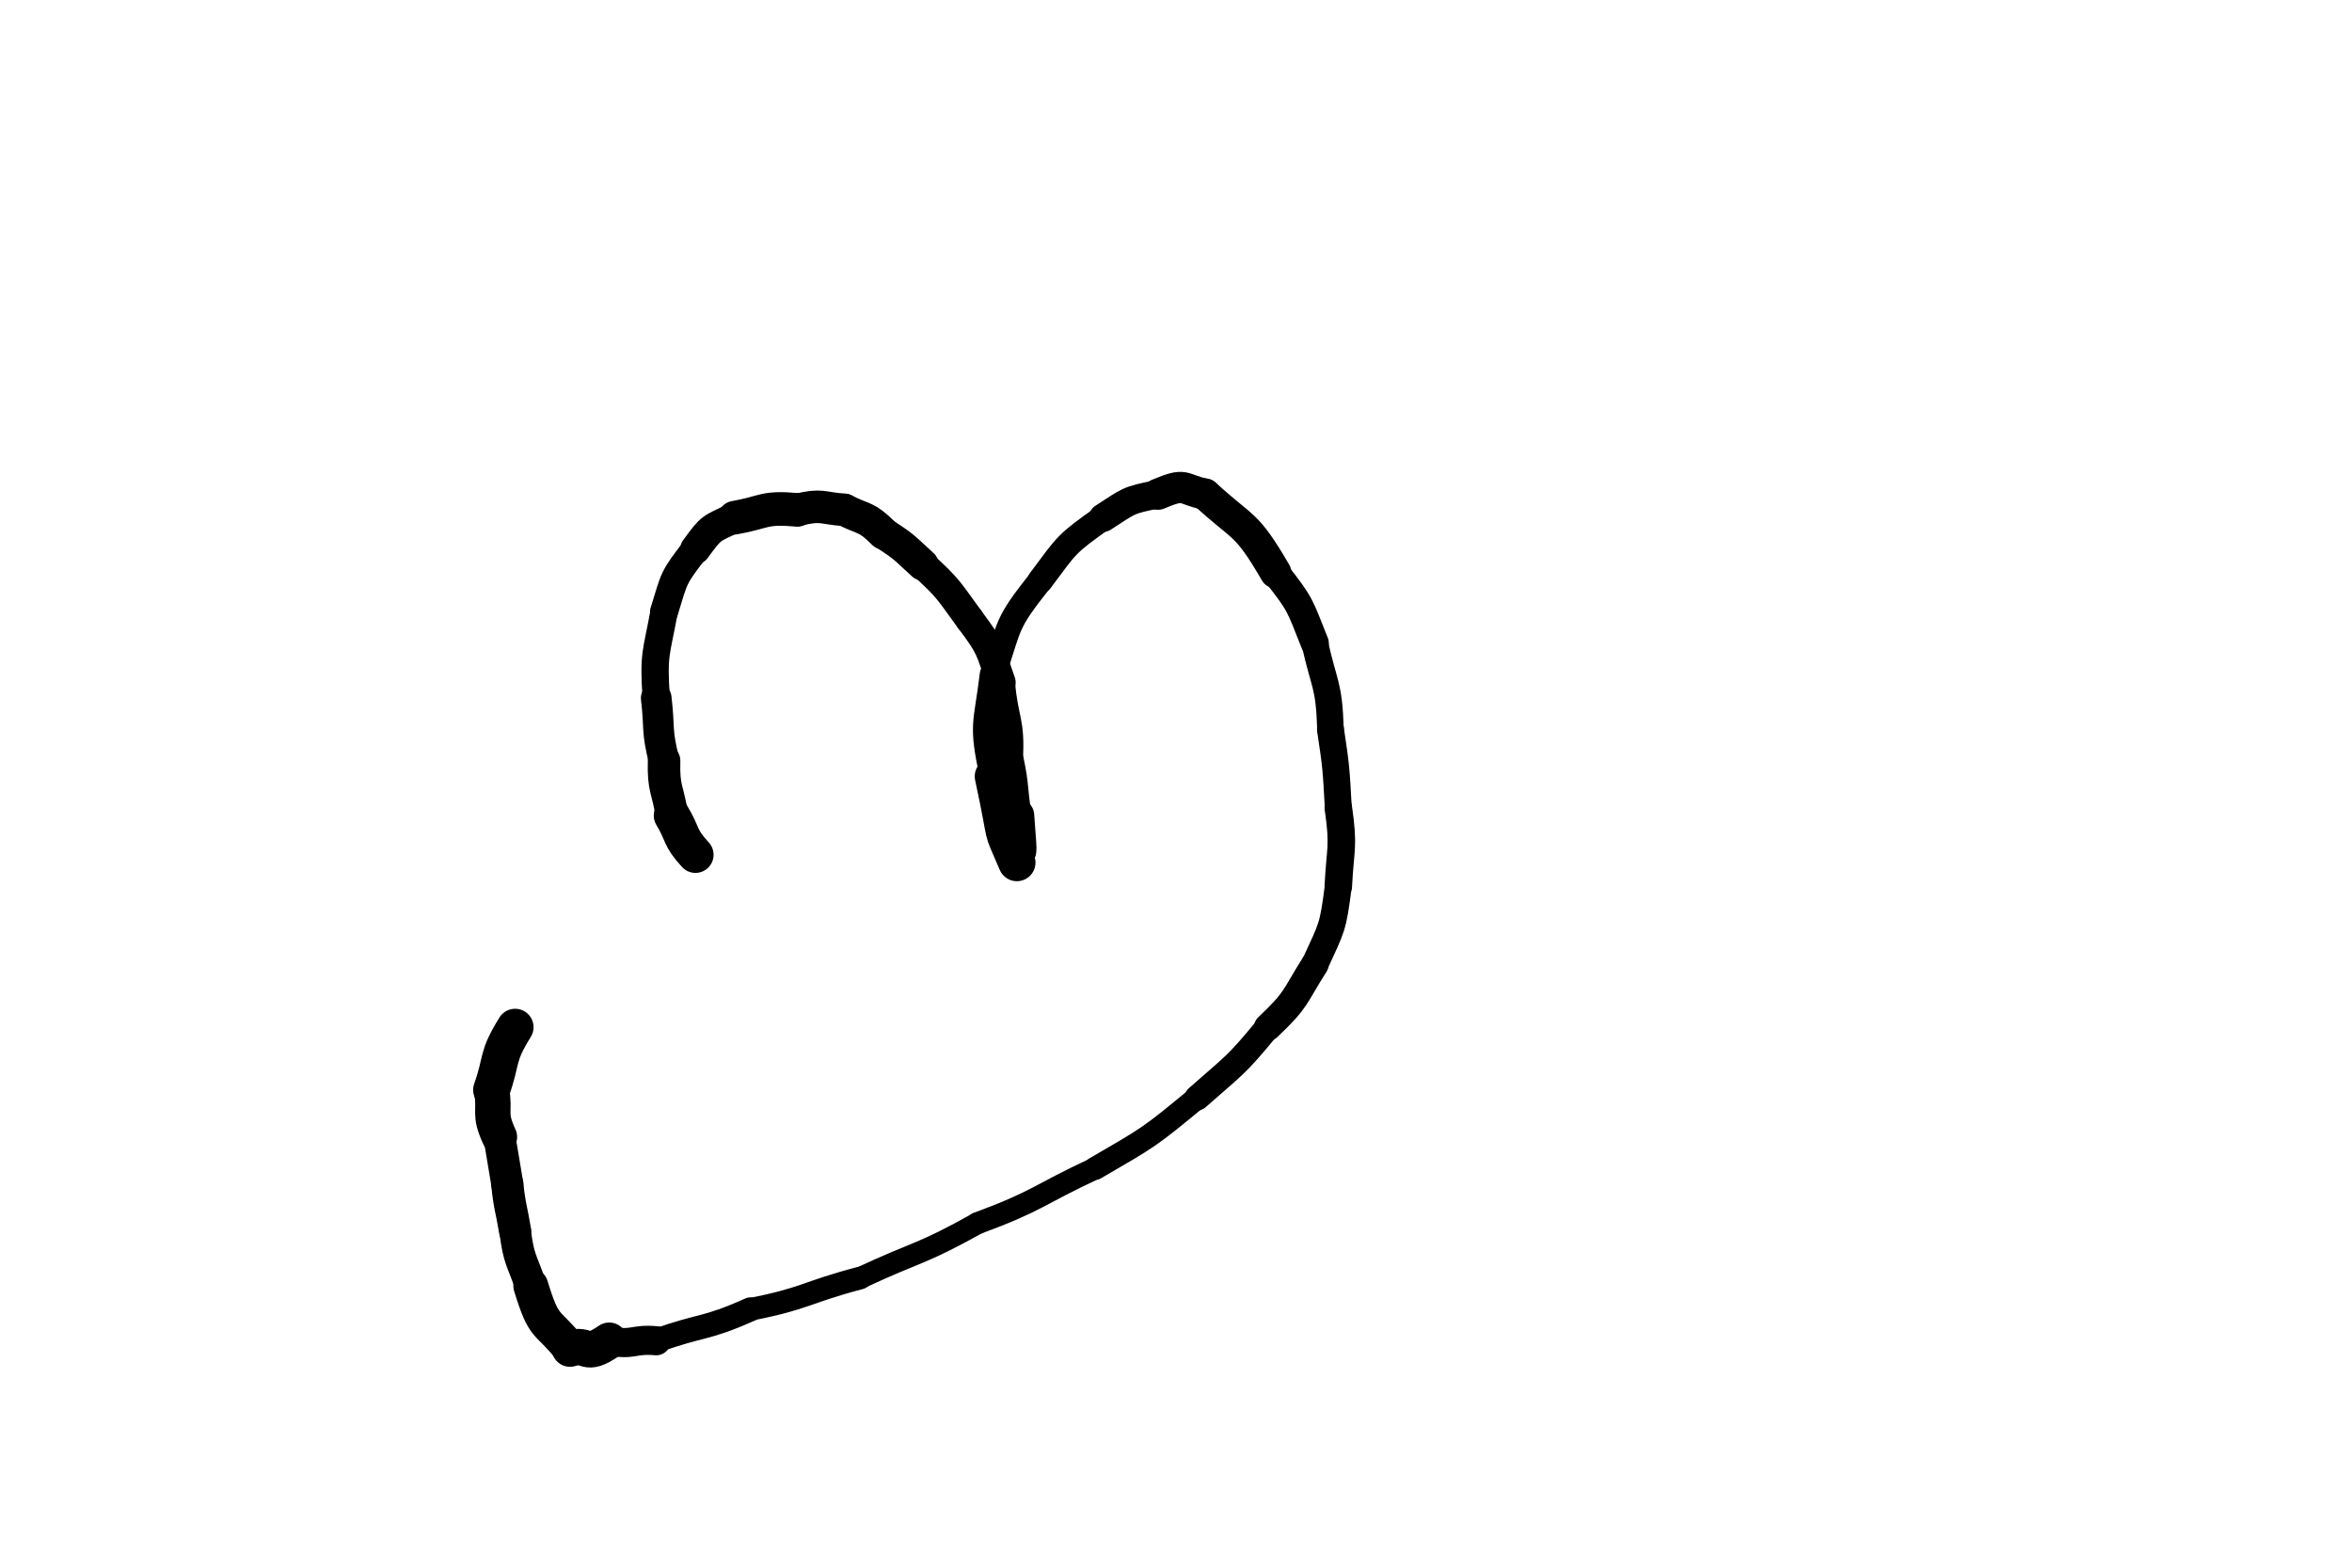 <svg xmlns="http://www.w3.org/2000/svg" xmlns:xlink="http://www.w3.org/1999/xlink" viewBox="0 0 300 200" width="300" height="200"><path d="M 88.703,109.047 C 86.607,106.759 87.203,106.547 85.703,104.047" stroke-width="4.630" stroke="rgb(0, 0, 0)" fill="none" stroke-linecap="round"></path><path d="M 85.703,104.047 C 85.170,100.551 84.607,100.759 84.703,97.047" stroke-width="4.149" stroke="rgb(0, 0, 0)" fill="none" stroke-linecap="round"></path><path d="M 84.703,97.047 C 83.703,93.055 84.170,93.051 83.703,89.047" stroke-width="3.910" stroke="rgb(0, 0, 0)" fill="none" stroke-linecap="round"></path><path d="M 83.703,89.047 C 83.322,83.296 83.703,83.555 84.703,78.047" stroke-width="3.483" stroke="rgb(0, 0, 0)" fill="none" stroke-linecap="round"></path><path d="M 84.703,78.047 C 86.081,73.544 85.822,73.796 88.703,70.047" stroke-width="3.570" stroke="rgb(0, 0, 0)" fill="none" stroke-linecap="round"></path><path d="M 88.703,70.047 C 90.826,67.154 90.581,67.544 93.703,66.047" stroke-width="3.872" stroke="rgb(0, 0, 0)" fill="none" stroke-linecap="round"></path><path d="M 93.703,66.047 C 97.690,65.334 97.326,64.654 101.703,65.047" stroke-width="4.287" stroke="rgb(0, 0, 0)" fill="none" stroke-linecap="round"></path><path d="M 101.703,65.047 C 104.914,64.286 104.690,64.834 107.703,65.047" stroke-width="4.148" stroke="rgb(0, 0, 0)" fill="none" stroke-linecap="round"></path><path d="M 107.703,65.047 C 110.320,66.379 110.414,65.786 112.703,68.047" stroke-width="4.130" stroke="rgb(0, 0, 0)" fill="none" stroke-linecap="round"></path><path d="M 112.703,68.047 C 115.449,69.793 115.320,69.879 117.703,72.047" stroke-width="4.050" stroke="rgb(0, 0, 0)" fill="none" stroke-linecap="round"></path><path d="M 117.703,72.047 C 121.165,75.240 120.949,75.293 123.703,79.047" stroke-width="3.701" stroke="rgb(0, 0, 0)" fill="none" stroke-linecap="round"></path><path d="M 123.703,79.047 C 126.526,82.809 126.165,82.740 127.703,87.047" stroke-width="3.690" stroke="rgb(0, 0, 0)" fill="none" stroke-linecap="round"></path><path d="M 127.703,87.047 C 128.116,92.057 129.026,91.809 128.703,97.047" stroke-width="3.522" stroke="rgb(0, 0, 0)" fill="none" stroke-linecap="round"></path><path d="M 128.703,97.047 C 129.433,100.531 129.116,100.557 129.703,104.047" stroke-width="3.779" stroke="rgb(0, 0, 0)" fill="none" stroke-linecap="round"></path><path d="M 129.703,104.047 C 130.220,110.909 129.933,107.031 129.703,110.047" stroke-width="4.429" stroke="rgb(0, 0, 0)" fill="none" stroke-linecap="round"></path><path d="M 129.703,110.047 C 127.404,104.654 128.720,108.409 126.703,99.047" stroke-width="4.748" stroke="rgb(0, 0, 0)" fill="none" stroke-linecap="round"></path><path d="M 126.703,99.047 C 125.227,92.198 125.904,92.654 126.703,86.047" stroke-width="3.463" stroke="rgb(0, 0, 0)" fill="none" stroke-linecap="round"></path><path d="M 126.703,86.047 C 128.906,79.472 128.227,79.698 132.703,74.047" stroke-width="3.170" stroke="rgb(0, 0, 0)" fill="none" stroke-linecap="round"></path><path d="M 132.703,74.047 C 136.221,69.334 135.906,69.472 140.703,66.047" stroke-width="3.257" stroke="rgb(0, 0, 0)" fill="none" stroke-linecap="round"></path><path d="M 140.703,66.047 C 144.067,63.886 143.721,63.834 147.703,63.047" stroke-width="3.626" stroke="rgb(0, 0, 0)" fill="none" stroke-linecap="round"></path><path d="M 147.703,63.047 C 151.390,61.505 150.567,62.386 153.703,63.047" stroke-width="3.982" stroke="rgb(0, 0, 0)" fill="none" stroke-linecap="round"></path><path d="M 153.703,63.047 C 158.738,67.665 158.890,66.505 162.703,73.047" stroke-width="4.016" stroke="rgb(0, 0, 0)" fill="none" stroke-linecap="round"></path><path d="M 162.703,73.047 C 166.025,77.253 165.738,77.165 167.703,82.047" stroke-width="3.581" stroke="rgb(0, 0, 0)" fill="none" stroke-linecap="round"></path><path d="M 167.703,82.047 C 168.913,87.517 169.525,87.253 169.703,93.047" stroke-width="3.388" stroke="rgb(0, 0, 0)" fill="none" stroke-linecap="round"></path><path d="M 169.703,93.047 C 170.453,98.034 170.413,98.017 170.703,103.047" stroke-width="3.435" stroke="rgb(0, 0, 0)" fill="none" stroke-linecap="round"></path><path d="M 170.703,103.047 C 171.437,108.155 170.953,108.034 170.703,113.047" stroke-width="3.509" stroke="rgb(0, 0, 0)" fill="none" stroke-linecap="round"></path><path d="M 170.703,113.047 C 170.002,118.450 169.937,118.155 167.703,123.047" stroke-width="3.435" stroke="rgb(0, 0, 0)" fill="none" stroke-linecap="round"></path><path d="M 167.703,123.047 C 165.003,127.307 165.502,127.450 161.703,131.047" stroke-width="3.509" stroke="rgb(0, 0, 0)" fill="none" stroke-linecap="round"></path><path d="M 161.703,131.047 C 157.609,136.033 157.503,135.807 152.703,140.047" stroke-width="3.237" stroke="rgb(0, 0, 0)" fill="none" stroke-linecap="round"></path><path d="M 152.703,140.047 C 146.543,145.139 146.609,145.033 139.703,149.047" stroke-width="2.940" stroke="rgb(0, 0, 0)" fill="none" stroke-linecap="round"></path><path d="M 139.703,149.047 C 132.203,152.547 132.543,153.139 124.703,156.047" stroke-width="2.815" stroke="rgb(0, 0, 0)" fill="none" stroke-linecap="round"></path><path d="M 124.703,156.047 C 117.417,160.121 117.203,159.547 109.703,163.047" stroke-width="2.780" stroke="rgb(0, 0, 0)" fill="none" stroke-linecap="round"></path><path d="M 109.703,163.047 C 102.660,164.906 102.917,165.621 95.703,167.047" stroke-width="2.893" stroke="rgb(0, 0, 0)" fill="none" stroke-linecap="round"></path><path d="M 95.703,167.047 C 89.808,169.690 89.660,168.906 83.703,171.047" stroke-width="3.063" stroke="rgb(0, 0, 0)" fill="none" stroke-linecap="round"></path><path d="M 83.703,171.047 C 80.676,170.777 80.808,171.690 77.703,171.047" stroke-width="3.717" stroke="rgb(0, 0, 0)" fill="none" stroke-linecap="round"></path><path d="M 77.703,171.047 C 74.457,173.275 75.176,171.277 72.703,172.047" stroke-width="4.649" stroke="rgb(0, 0, 0)" fill="none" stroke-linecap="round"></path><path d="M 72.703,172.047 C 69.679,168.280 69.457,169.775 67.703,164.047" stroke-width="4.453" stroke="rgb(0, 0, 0)" fill="none" stroke-linecap="round"></path><path d="M 67.703,164.047 C 66.520,160.588 66.179,160.780 65.703,157.047" stroke-width="4.025" stroke="rgb(0, 0, 0)" fill="none" stroke-linecap="round"></path><path d="M 65.703,157.047 C 65.203,154.047 65.020,154.088 64.703,151.047" stroke-width="4.107" stroke="rgb(0, 0, 0)" fill="none" stroke-linecap="round"></path><path d="M 64.703,151.047 C 64.203,148.047 64.203,148.047 63.703,145.047" stroke-width="4.085" stroke="rgb(0, 0, 0)" fill="none" stroke-linecap="round"></path><path d="M 63.703,145.047 C 62.287,141.958 63.203,142.047 62.703,139.047" stroke-width="4.514" stroke="rgb(0, 0, 0)" fill="none" stroke-linecap="round"></path><path d="M 62.703,139.047 C 64.117,135.012 63.287,134.958 65.703,131.047" stroke-width="4.704" stroke="rgb(0, 0, 0)" fill="none" stroke-linecap="round"></path></svg>